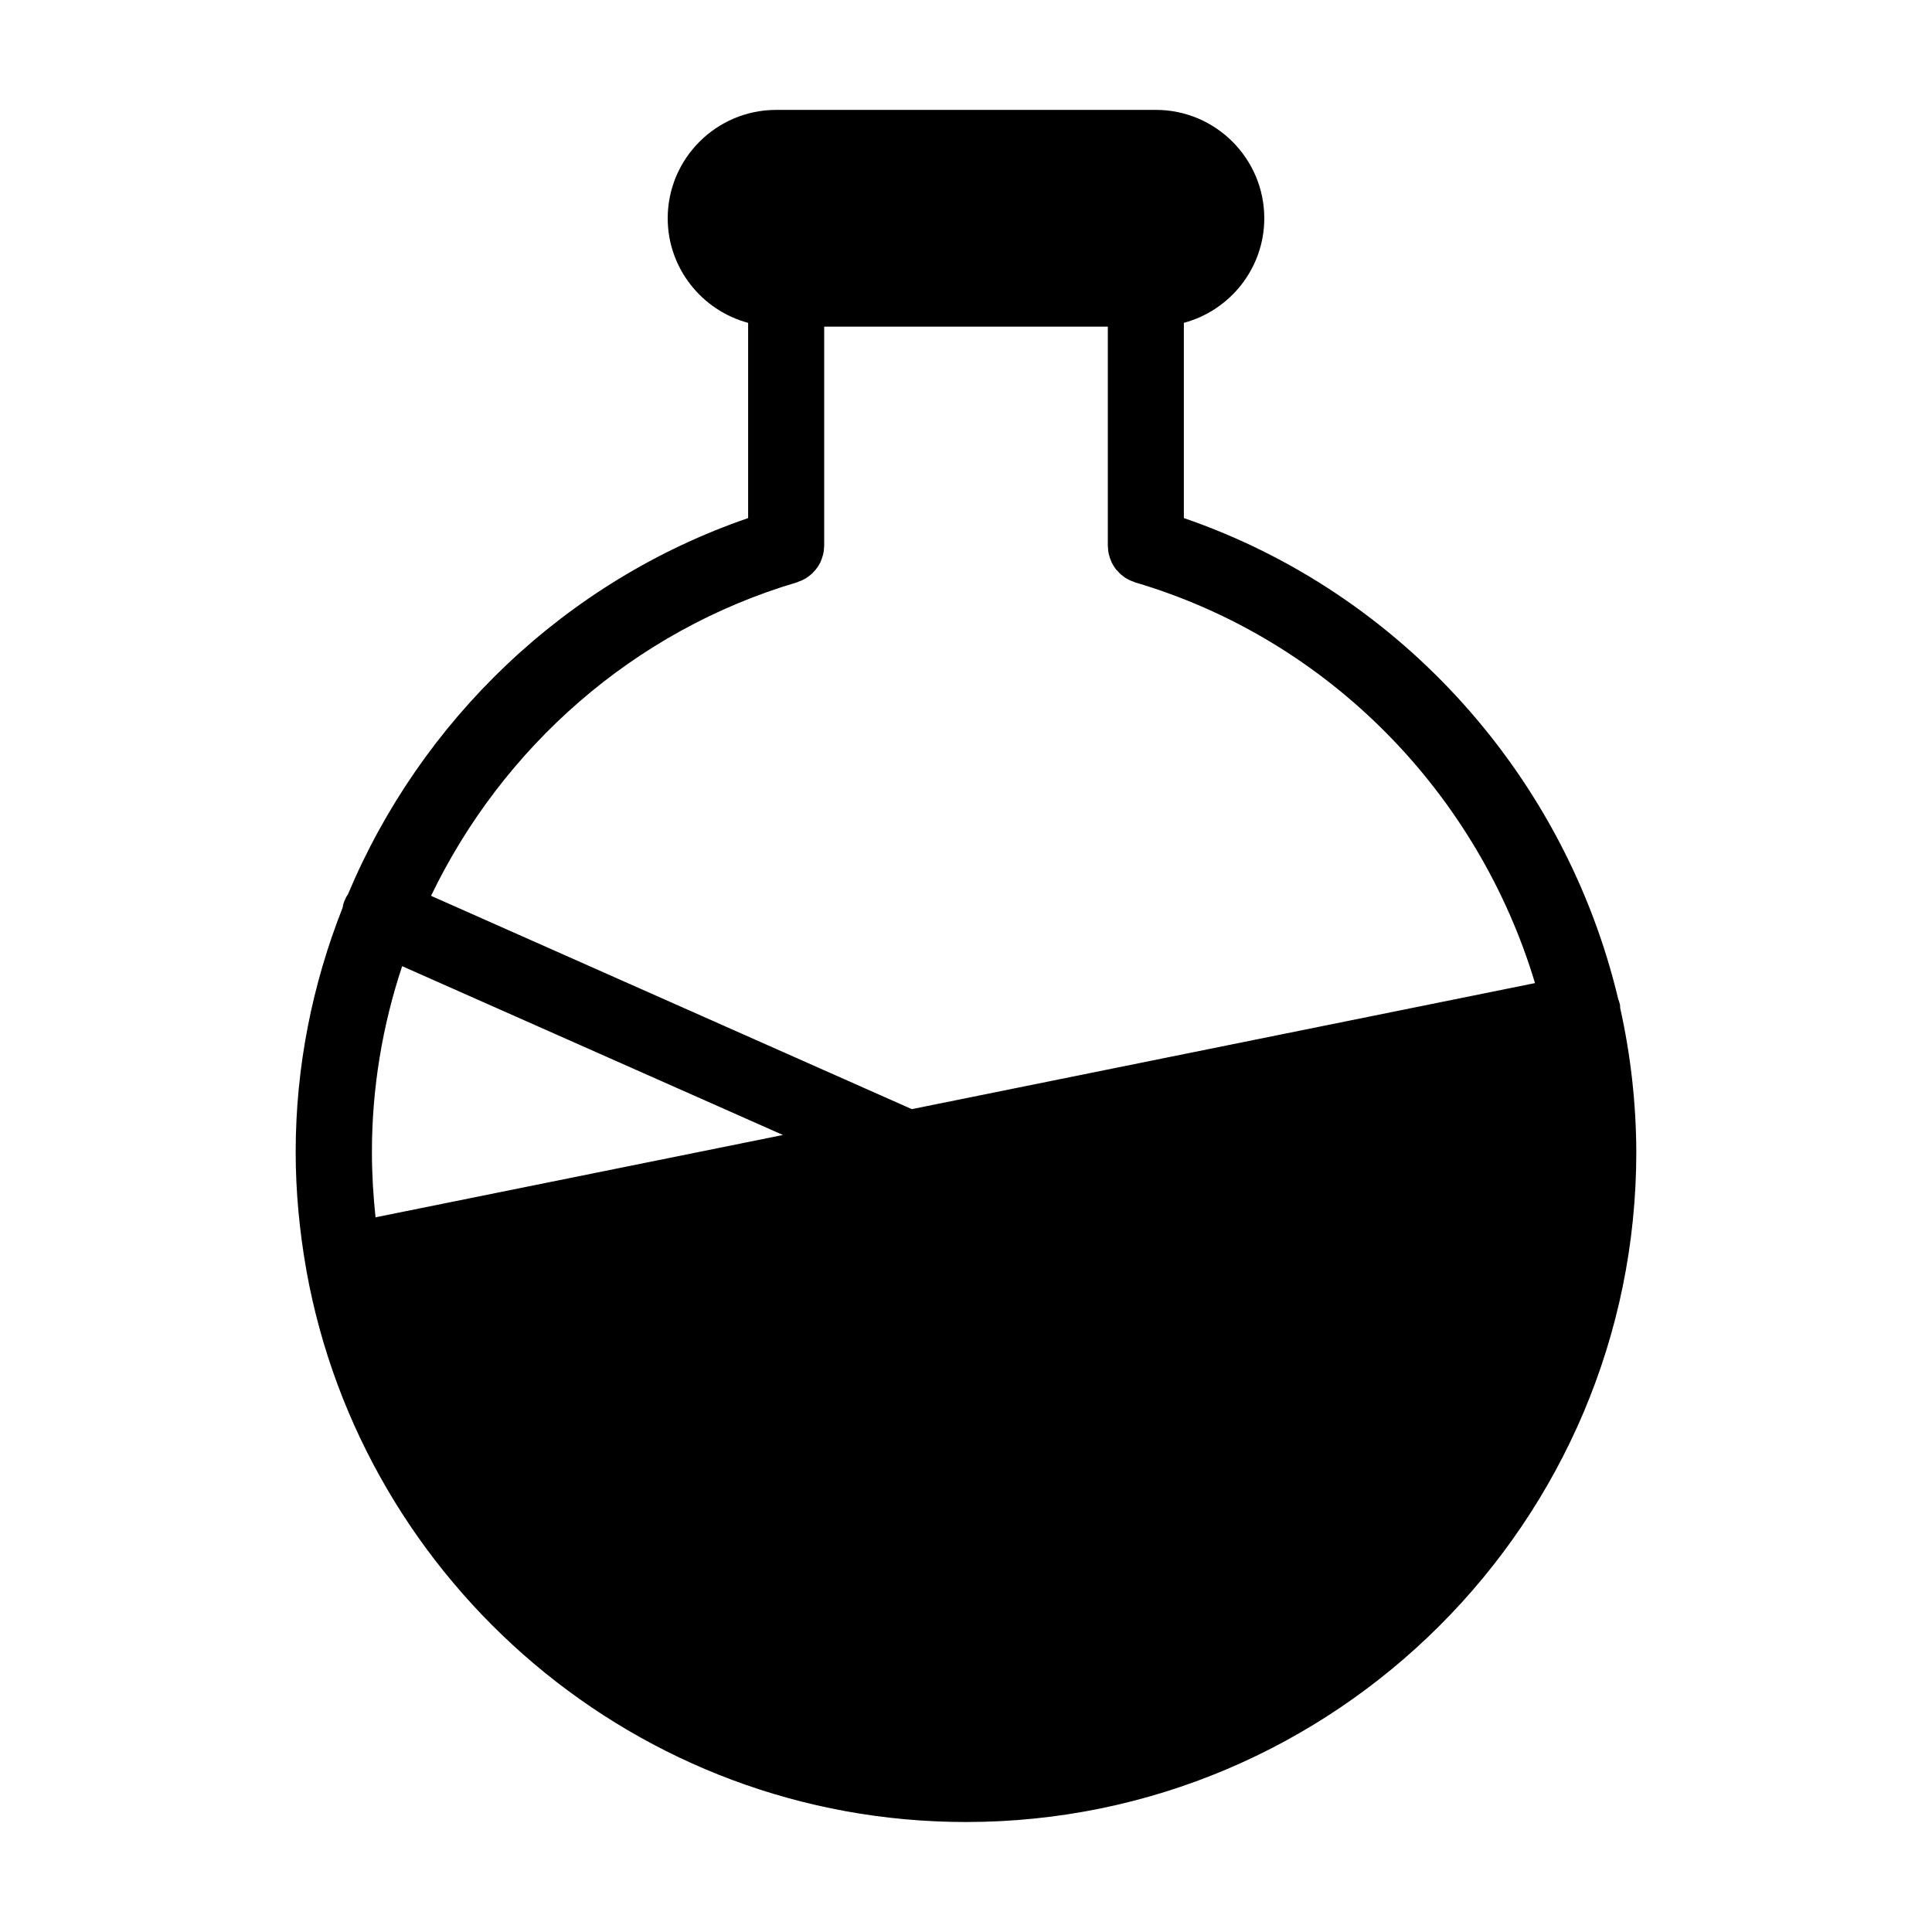 <?xml version="1.0" encoding="UTF-8"?>
<!-- Uploaded to: SVG Repo, www.svgrepo.com, Generator: SVG Repo Mixer Tools -->
<svg fill="#000000" width="800px" height="800px" version="1.1" viewBox="144 144 512 512" xmlns="http://www.w3.org/2000/svg">
 <path d="m573.36 411.08c0-0.25 0-0.555-0.051-0.855-0.102-0.504-0.301-0.957-0.453-1.41-13.906-58.543-57.133-107.61-115.12-127.52v-51.742c12.242-3.273 21.312-14.461 21.312-27.711 0-15.82-12.898-28.719-28.719-28.719l-100.66 0.004c-15.82 0-28.719 12.898-28.719 28.719 0 13.25 9.07 24.434 21.312 27.711v51.742c-48.516 16.676-86.758 53.707-106.05 99.703-0.301 0.402-0.555 0.855-0.754 1.359-0.352 0.707-0.555 1.41-0.656 2.168-8.012 20.254-12.445 42.168-12.445 64.738 0 10.578 1.008 20.906 2.769 30.984 0.051 0.102 0.051 0.25 0.051 0.352 0 0.051 0.051 0.152 0.051 0.25 14.965 82.879 87.613 146 174.77 146 97.941 0 177.64-79.652 177.64-177.59-0.055-13.047-1.516-25.793-4.285-38.188zm-329.84 55.52c-0.605-5.691-0.957-11.488-0.957-17.332 0-17.027 2.82-33.605 8.012-49.223l100.91 44.738zm142.12-28.668-127.41-56.527c18.895-39.246 53.605-70.281 96.984-83.078 0.152-0.051 0.301-0.152 0.453-0.203 0.352-0.102 0.707-0.25 1.008-0.402s0.605-0.301 0.855-0.453c0.25-0.203 0.555-0.352 0.805-0.555s0.504-0.402 0.754-0.605c0.25-0.25 0.453-0.453 0.656-0.707 0.25-0.25 0.453-0.453 0.656-0.754 0.203-0.25 0.352-0.504 0.555-0.805 0.152-0.25 0.301-0.504 0.453-0.805 0.102-0.301 0.25-0.605 0.352-0.906 0.102-0.301 0.203-0.605 0.301-0.957 0.102-0.301 0.152-0.605 0.203-0.906 0.051-0.352 0.102-0.707 0.102-1.059 0-0.203 0.051-0.352 0.051-0.555v-58.09h75.168v58.09c0 0.203 0.051 0.352 0.051 0.555 0 0.352 0.051 0.707 0.102 1.059 0.051 0.301 0.102 0.605 0.203 0.906 0.102 0.352 0.152 0.656 0.301 0.957 0.102 0.301 0.25 0.605 0.352 0.906 0.152 0.301 0.301 0.555 0.453 0.805 0.203 0.301 0.352 0.555 0.555 0.855 0.203 0.25 0.402 0.504 0.656 0.707 0.203 0.25 0.402 0.453 0.656 0.707 0.25 0.203 0.504 0.402 0.754 0.605s0.555 0.402 0.805 0.555c0.301 0.152 0.555 0.301 0.855 0.453 0.301 0.152 0.656 0.301 1.008 0.402 0.152 0.051 0.301 0.152 0.453 0.203 51.59 15.215 90.988 56.176 106 106.2z"/>
</svg>